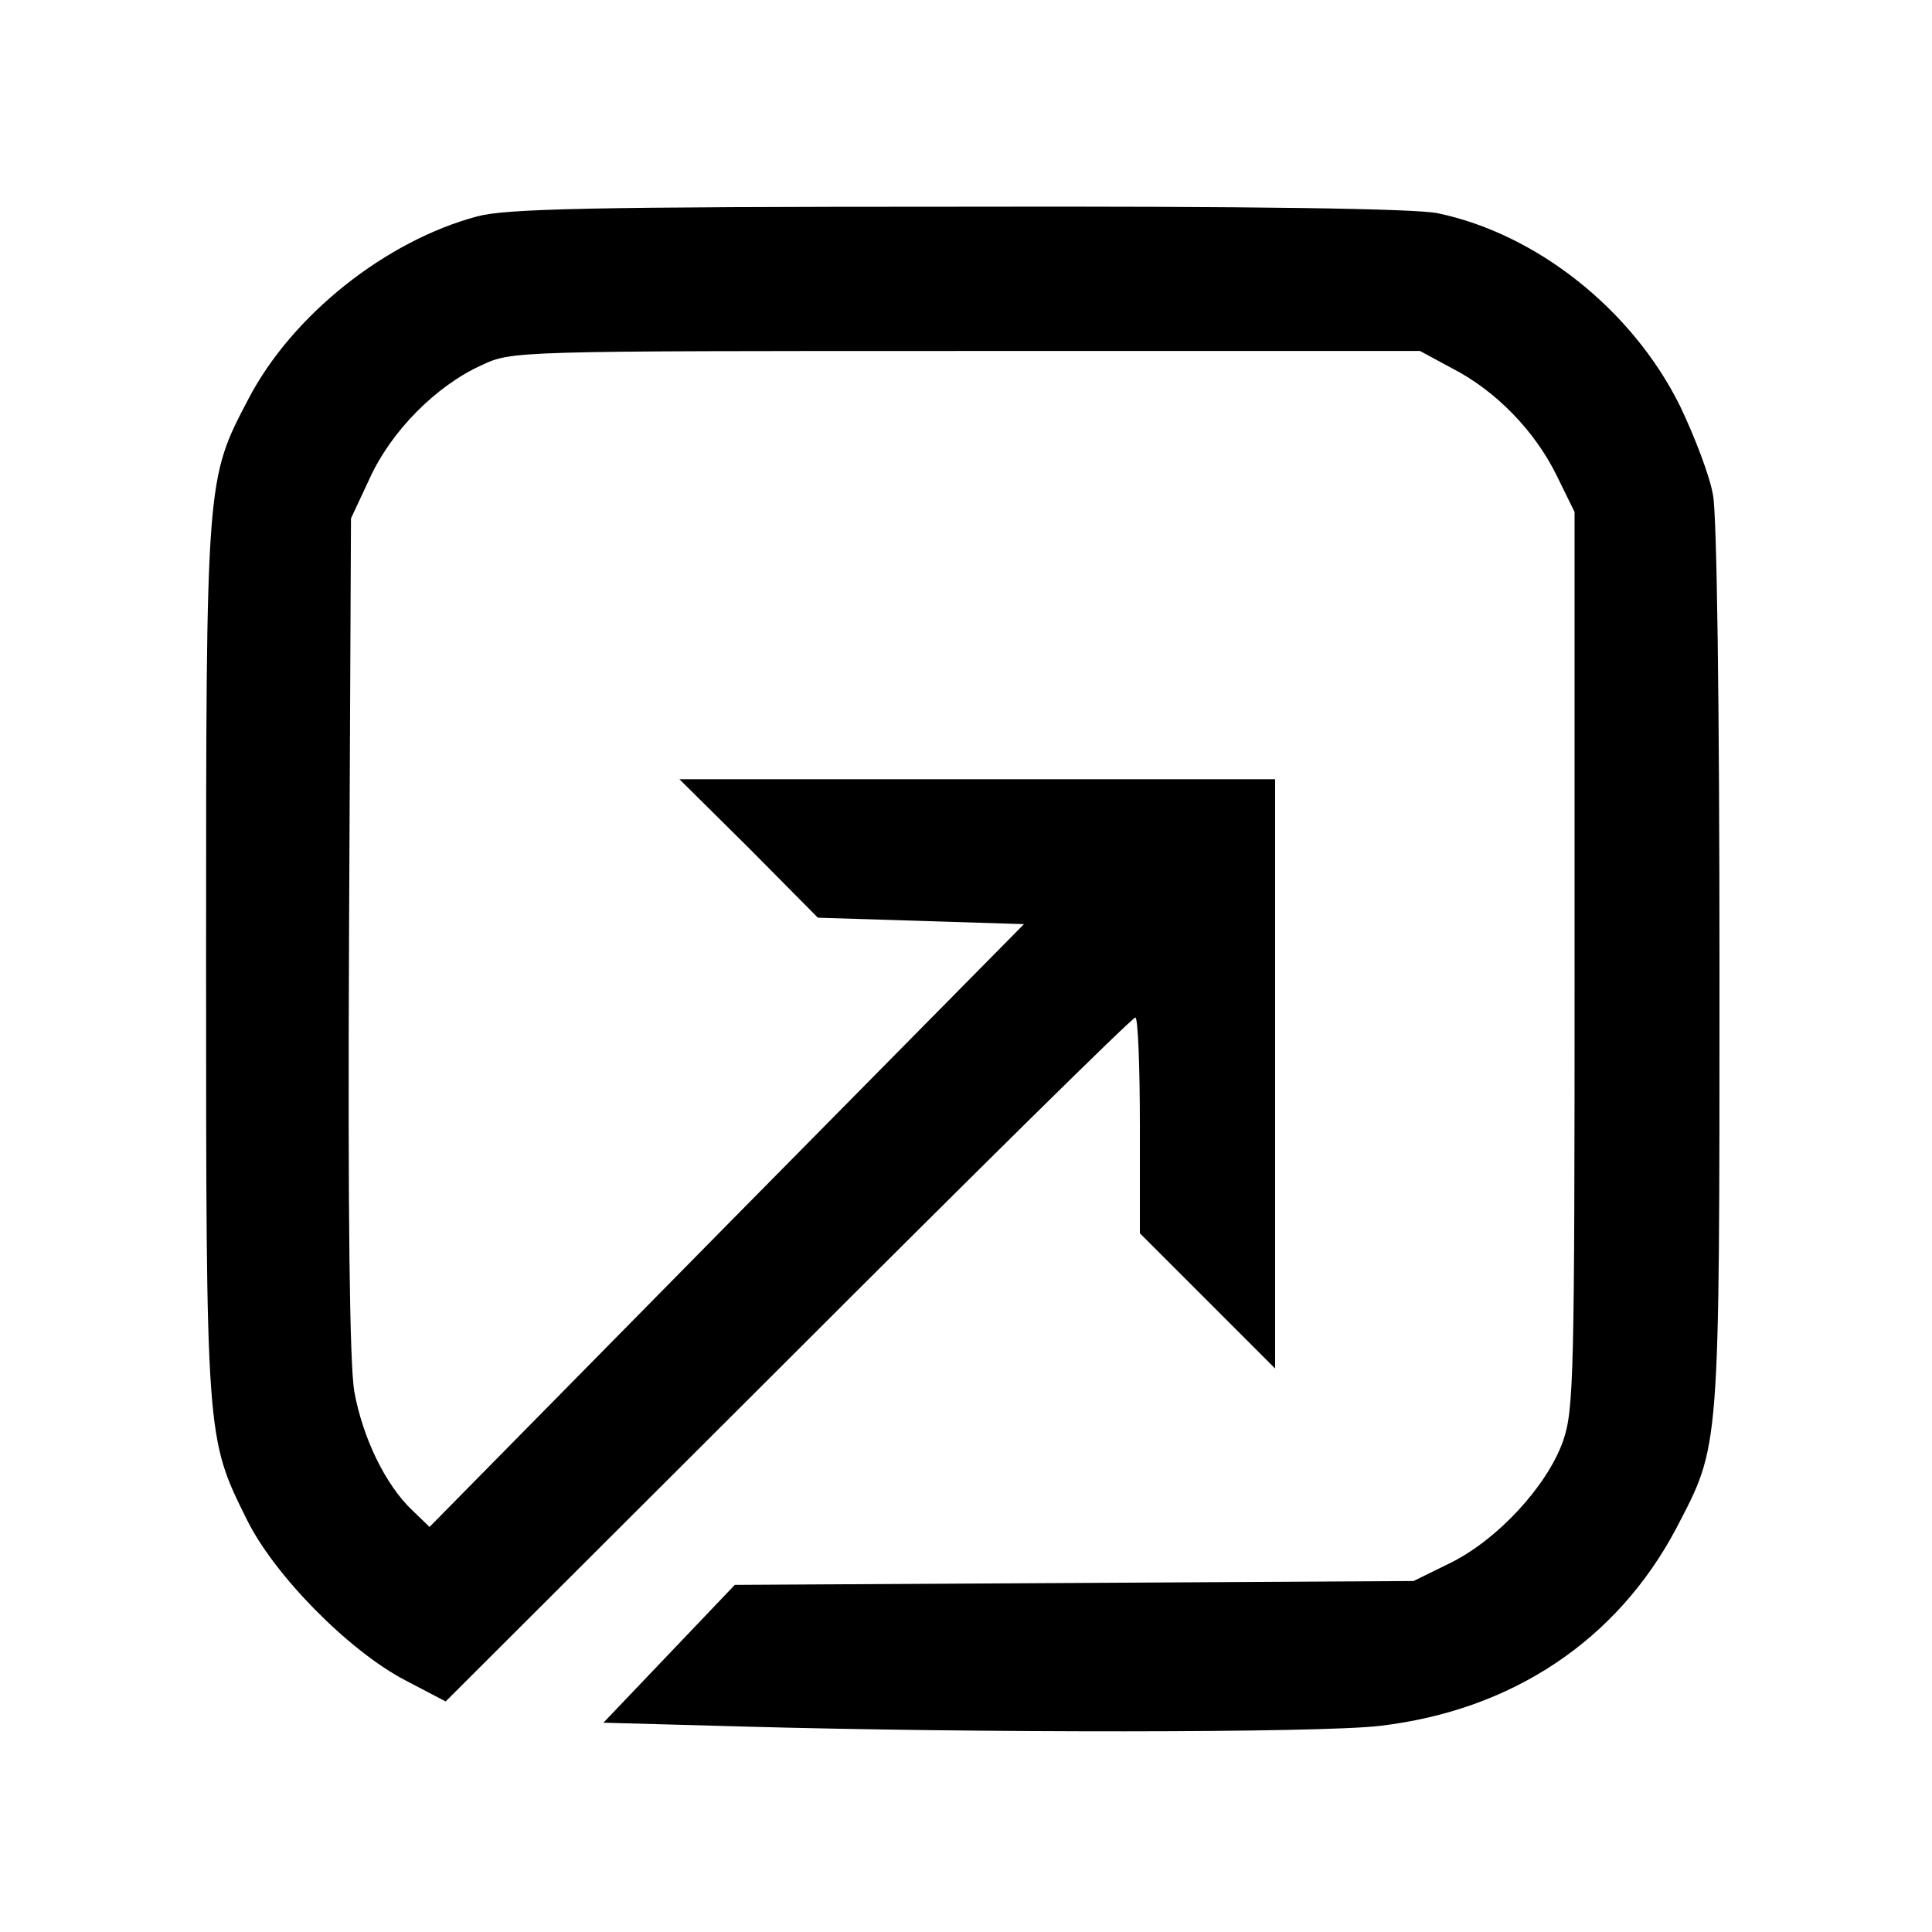 <?xml version="1.0" standalone="no"?>
<!DOCTYPE svg PUBLIC "-//W3C//DTD SVG 20010904//EN"
 "http://www.w3.org/TR/2001/REC-SVG-20010904/DTD/svg10.dtd">
<svg version="1.0" xmlns="http://www.w3.org/2000/svg"
 width="300pt" height="300pt" viewBox="0 0 300 300"
 preserveAspectRatio="xMidYMid meet">
<g transform="translate(0,300) scale(0.1,-0.1)"
fill="#000000" stroke="none">
<path d="M741 2664 c-142 -38 -287 -153 -355 -283 -66 -126 -66 -121 -66 -871
0 -744 0 -742 63 -869 42 -86 158 -204 246 -250 l63 -33 532 531 c292 292 534
531 539 531 4 0 7 -75 7 -168 l0 -167 105 -105 105 -105 0 458 0 457 -462 0
-463 0 108 -107 107 -108 160 -5 160 -5 -462 -468 -461 -468 -27 26 c-42 40
-77 113 -90 185 -7 45 -10 267 -8 710 l3 645 29 62 c33 73 103 144 174 176 47
22 49 22 752 22 l705 0 50 -27 c68 -35 128 -97 162 -166 l28 -57 0 -695 c0
-648 -1 -699 -18 -748 -25 -70 -102 -153 -175 -189 l-57 -28 -527 -3 -527 -3
-102 -107 -102 -107 219 -6 c356 -10 892 -10 986 1 206 24 369 133 461 307 68
131 67 112 67 869 0 408 -4 703 -10 735 -5 30 -29 92 -51 138 -74 150 -223
268 -377 300 -35 7 -282 11 -745 10 -571 0 -701 -3 -746 -15z"/>
</g>
</svg>
